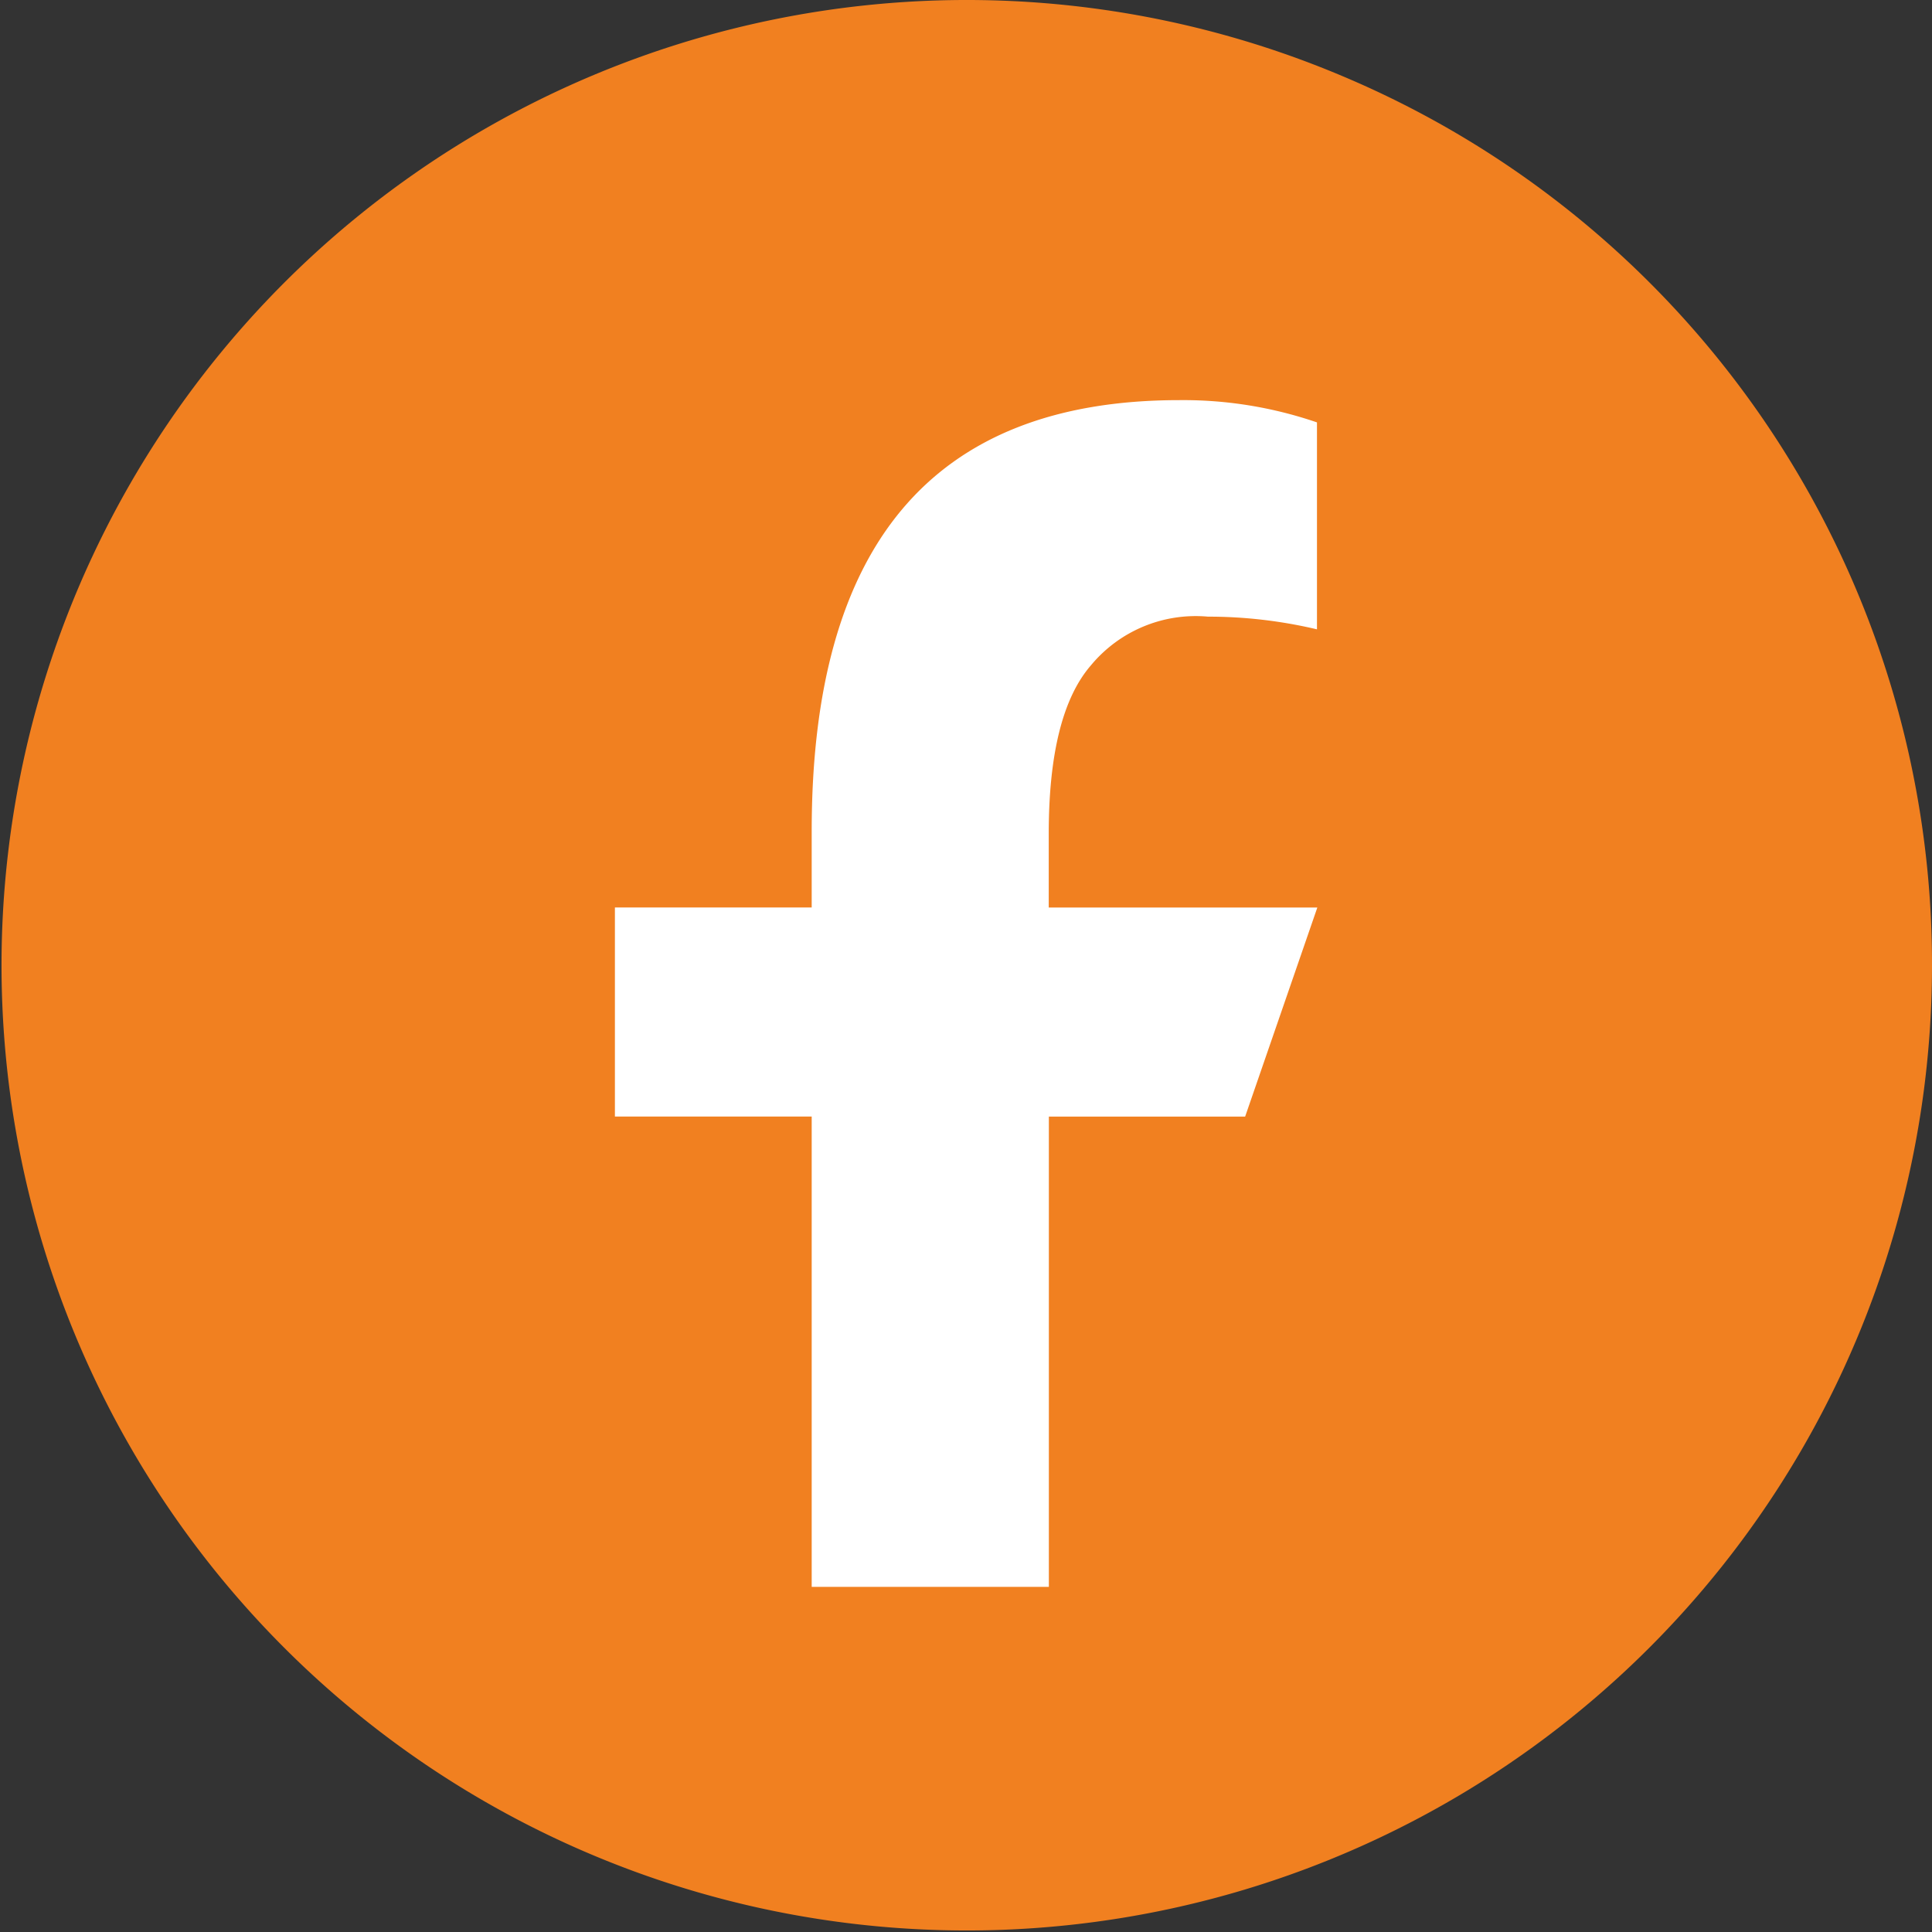 <svg xmlns="http://www.w3.org/2000/svg" width="64.551" height="64.554" viewBox="0 0 64.551 64.554"><rect x="0" y="0" width="64.551" height="64.554" fill="#333333" stroke="none"/><g id="Group_915" data-name="Group 915" transform="translate(-1465.437 -7974.339)"><path id="Path_3721" data-name="Path 3721" d="M1850.988,727.116a32.25,32.25,0,1,1-19.712-29.74,32.192,32.192,0,0,1,19.712,29.74" transform="translate(-321 7279.5)" fill="#f18020"></path><path id="Path_3722" data-name="Path 3722" d="M1821.478,724.243v-2.467q0-4,1.411-5.627a4.546,4.546,0,0,1,3.907-1.625,15.773,15.773,0,0,1,3.644.424v-6.914a13.77,13.77,0,0,0-4.6-.744c-8.346,0-12.282,4.96-12.282,14.4v2.551h-6.575v6.985h6.575v15.714h7.924V731.228h6.558l2.412-6.985Z" transform="translate(-321.001 7280.418)" fill="#fff"></path></g></svg>